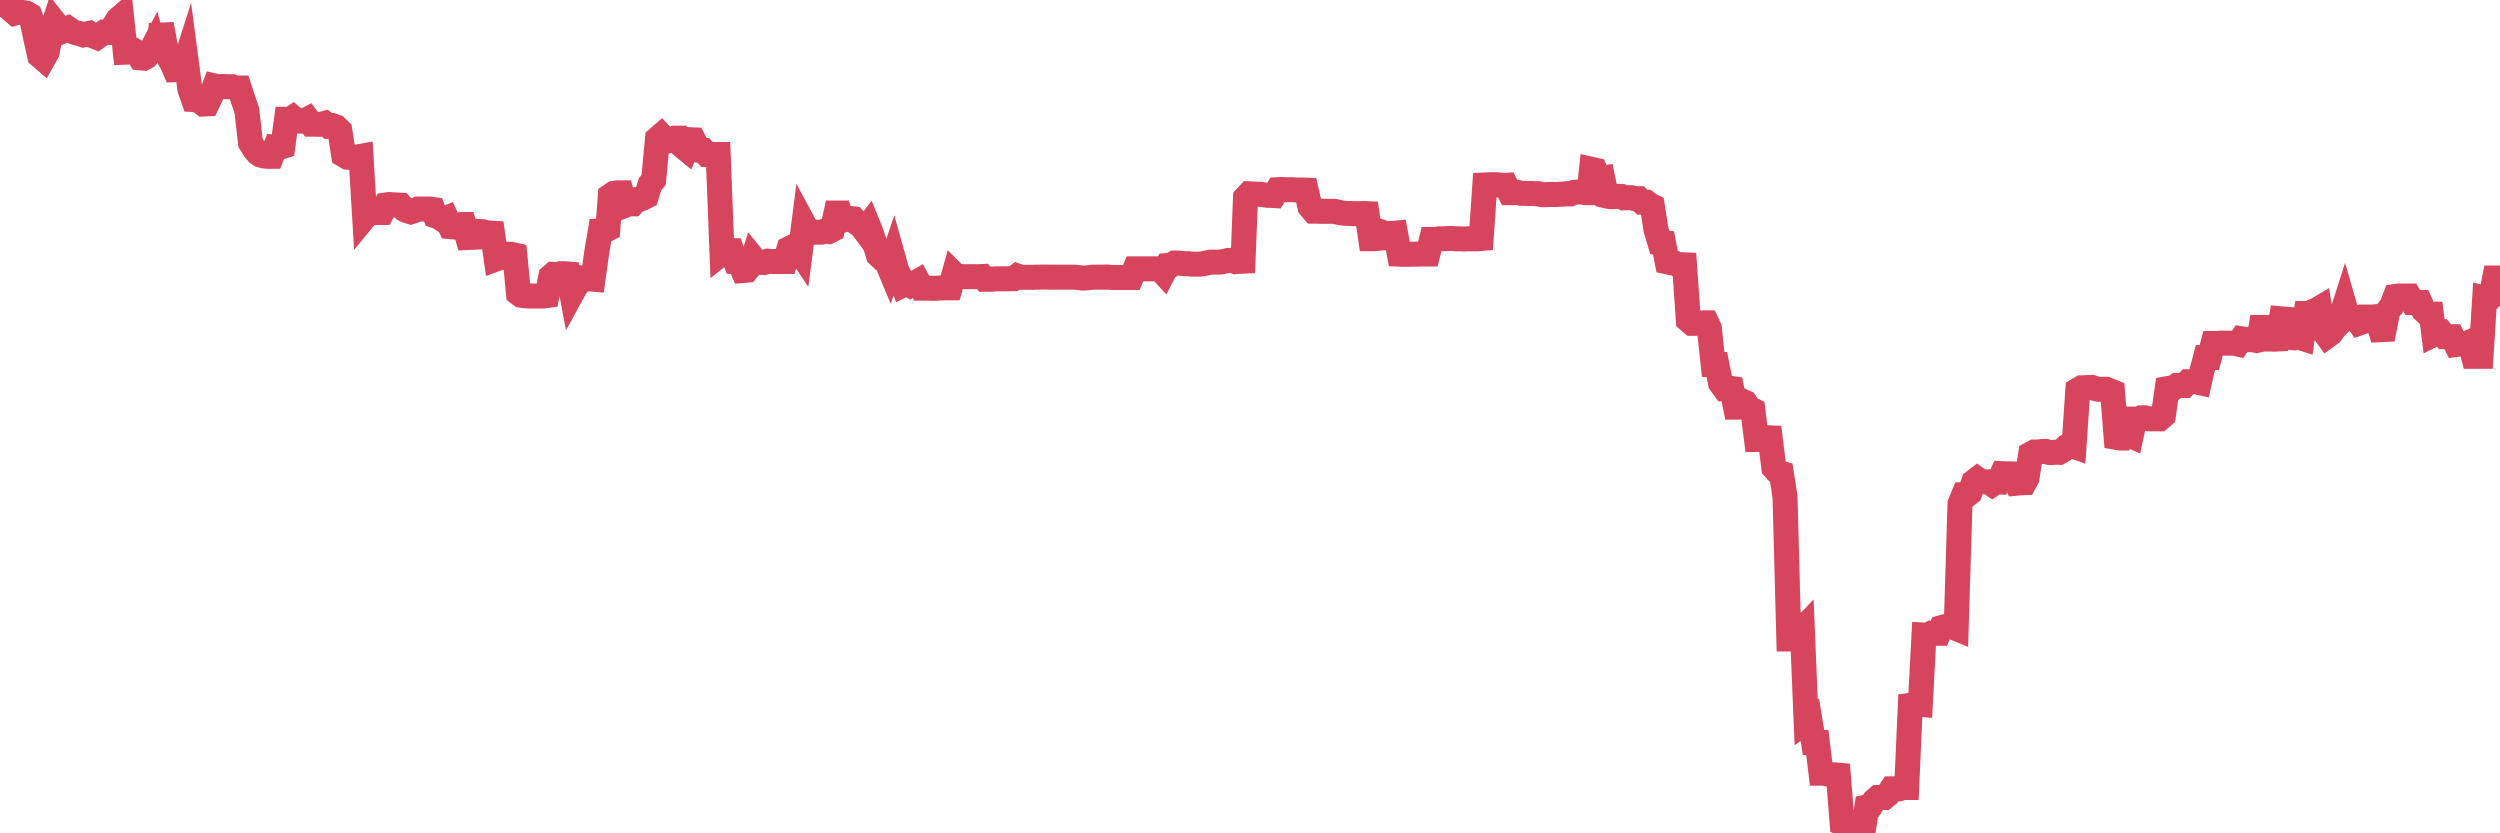 <?xml version="1.0"?><svg width="150px" height="50px" xmlns="http://www.w3.org/2000/svg" xmlns:xlink="http://www.w3.org/1999/xlink"> <polyline fill="none" stroke="#d6455d" stroke-width="1.5px" stroke-linecap="round" stroke-miterlimit="5" points="0.00,0.28 0.22,0.00 0.45,0.37 0.67,0.59 0.89,0.78 1.12,0.71 1.34,0.75 1.56,0.78 1.79,0.91 1.94,1.32 2.16,2.36 2.38,3.34 2.60,3.53 2.83,3.12 3.05,2.01 3.27,1.33 3.50,1.62 3.65,1.91 3.87,1.81 4.09,1.71 4.32,1.87 4.54,1.96 4.76,2.01 4.99,2.09 5.21,2.03 5.36,2.00 5.58,2.15 5.81,2.24 6.03,2.08 6.25,1.93 6.48,1.94 6.70,1.73 6.92,1.42 7.07,1.17 7.29,0.98 7.52,3.13 7.74,3.12 7.96,2.98 8.19,3.12 8.41,3.47 8.63,3.49 8.78,3.41 9.01,3.13 9.23,2.71 9.45,3.48 9.68,1.46 9.90,2.66 10.12,3.44 10.35,3.86 10.49,4.18 10.72,4.17 10.94,4.28 11.16,3.59 11.39,5.34 11.61,5.97 11.83,5.98 12.06,6.12 12.21,6.24 12.43,6.23 12.65,5.77 12.88,5.16 13.10,5.21 13.32,5.19 13.55,5.20 13.77,5.20 13.92,5.20 14.14,5.28 14.36,5.28 14.59,5.98 14.81,6.63 15.03,8.57 15.26,8.94 15.48,9.20 15.63,9.30 15.85,9.36 16.08,9.38 16.30,9.38 16.52,8.83 16.75,8.85 16.97,8.78 17.19,7.16 17.42,7.16 17.57,7.06 17.79,7.25 18.01,7.27 18.23,7.27 18.46,7.15 18.68,7.45 18.90,7.45 19.13,7.46 19.28,7.46 19.50,7.40 19.72,7.57 19.95,7.54 20.17,7.62 20.39,7.84 20.62,9.30 20.84,9.43 20.99,9.44 21.21,9.43 21.44,9.42 21.66,9.38 21.88,13.04 22.11,12.76 22.33,12.76 22.55,12.76 22.70,12.75 22.92,12.75 23.15,12.30 23.37,12.27 23.59,12.29 23.82,12.30 24.04,12.31 24.26,12.56 24.41,12.64 24.64,12.71 24.86,12.64 25.08,12.54 25.31,12.54 25.53,12.54 25.75,12.54 25.98,12.57 26.12,12.95 26.35,13.03 26.57,13.18 26.79,13.09 27.02,13.60 27.24,13.62 27.46,13.50 27.69,13.47 27.84,13.47 28.06,14.25 28.28,14.24 28.51,14.23 28.73,13.89 28.95,13.90 29.18,13.97 29.40,13.98 29.55,13.99 29.77,15.54 29.99,15.46 30.22,15.28 30.44,15.26 30.66,15.26 30.89,15.31 31.11,17.60 31.26,17.71 31.48,17.74 31.71,17.76 31.93,17.76 32.15,17.76 32.38,17.76 32.60,17.76 32.82,17.73 33.05,16.59 33.20,16.46 33.42,16.47 33.64,16.42 33.86,16.42 34.09,16.44 34.31,17.62 34.53,17.22 34.76,16.93 34.91,16.70 35.13,16.75 35.35,16.73 35.58,16.75 35.80,15.17 36.02,13.86 36.25,13.85 36.47,13.74 36.62,11.75 36.84,11.60 37.07,11.57 37.29,11.57 37.51,12.32 37.74,12.23 37.96,12.23 38.18,11.98 38.33,11.98 38.55,11.90 38.78,11.78 39.00,11.06 39.22,10.79 39.45,8.32 39.67,8.13 39.89,8.37 40.04,8.46 40.27,8.39 40.49,8.29 40.71,8.29 40.94,8.76 41.16,8.94 41.38,8.38 41.61,8.39 41.75,8.67 41.98,9.01 42.20,9.02 42.42,9.27 42.65,9.27 42.87,9.27 43.09,9.27 43.32,15.18 43.47,15.06 43.69,15.04 43.91,15.04 44.14,15.70 44.36,15.71 44.58,16.23 44.81,16.21 45.03,15.94 45.18,15.48 45.40,15.75 45.62,15.74 45.85,15.75 46.07,15.67 46.29,15.69 46.52,15.69 46.74,15.69 46.89,15.69 47.11,15.69 47.34,14.92 47.56,14.81 47.78,14.81 48.01,15.15 48.23,13.44 48.45,13.85 48.68,13.93 48.83,13.93 49.05,13.93 49.27,13.93 49.49,13.86 49.72,13.89 49.94,13.78 50.16,12.78 50.39,12.78 50.54,13.22 50.76,13.16 50.98,13.10 51.21,13.13 51.43,13.39 51.65,13.52 51.88,13.83 52.10,13.54 52.25,13.91 52.47,14.56 52.70,15.30 52.92,15.51 53.14,15.56 53.37,16.11 53.59,15.46 53.81,16.25 53.96,16.51 54.18,17.10 54.41,16.99 54.63,17.12 54.85,17.01 55.08,16.88 55.30,17.29 55.52,17.29 55.67,17.29 55.90,17.30 56.12,17.30 56.34,17.28 56.57,17.27 56.79,17.27 57.01,17.27 57.24,16.45 57.38,16.59 57.61,16.59 57.83,16.60 58.05,16.60 58.28,16.60 58.50,16.60 58.72,16.60 58.95,16.59 59.10,16.76 59.32,16.76 59.54,16.75 59.77,16.73 59.99,16.73 60.21,16.73 60.44,16.73 60.66,16.72 60.81,16.72 61.03,16.56 61.25,16.64 61.48,16.64 61.70,16.64 61.92,16.64 62.15,16.63 62.37,16.63 62.52,16.62 62.74,16.62 62.97,16.63 63.19,16.63 63.41,16.63 63.64,16.63 63.86,16.63 64.08,16.63 64.23,16.63 64.45,16.63 64.68,16.65 64.90,16.68 65.12,16.68 65.35,16.66 65.57,16.63 65.79,16.63 66.02,16.63 66.17,16.63 66.39,16.62 66.61,16.64 66.84,16.65 67.06,16.65 67.28,16.65 67.51,16.65 67.73,16.65 67.88,16.65 68.10,16.13 68.33,16.13 68.55,16.13 68.77,16.13 69.00,16.13 69.22,16.13 69.44,16.13 69.59,16.13 69.81,16.37 70.04,15.93 70.26,15.91 70.48,15.78 70.71,15.78 70.93,15.81 71.15,15.82 71.30,15.82 71.53,15.85 71.75,15.85 71.97,15.85 72.20,15.82 72.42,15.77 72.64,15.73 72.87,15.73 73.01,15.73 73.24,15.72 73.46,15.68 73.68,15.63 73.91,15.62 74.13,15.70 74.35,15.68 74.58,15.67 74.73,11.87 74.95,11.63 75.17,11.64 75.40,11.65 75.62,11.66 75.84,11.69 76.07,11.72 76.29,11.72 76.44,11.73 76.66,11.38 76.88,11.37 77.11,11.38 77.33,11.38 77.55,11.38 77.78,11.40 78.00,11.40 78.15,11.40 78.37,11.41 78.60,12.41 78.82,12.67 79.04,12.67 79.27,12.68 79.49,12.68 79.71,12.68 79.86,12.68 80.08,12.68 80.31,12.74 80.53,12.78 80.75,12.80 80.98,12.81 81.20,12.82 81.42,12.82 81.65,12.82 81.80,12.81 82.02,12.82 82.24,14.32 82.47,14.32 82.69,14.30 82.91,13.93 83.14,14.01 83.36,14.01 83.51,14.01 83.73,13.99 83.96,15.25 84.18,15.26 84.40,15.26 84.63,15.25 84.85,15.25 85.07,15.25 85.22,15.24 85.44,15.24 85.67,15.24 85.89,14.37 86.11,14.37 86.34,14.33 86.56,14.33 86.78,14.32 86.93,14.31 87.16,14.31 87.38,14.33 87.60,14.33 87.83,14.34 88.05,14.33 88.27,14.33 88.50,14.33 88.64,14.33 88.87,14.31 89.09,11.10 89.31,11.09 89.54,11.08 89.76,11.08 89.98,11.11 90.21,11.13 90.36,11.12 90.58,11.56 90.80,11.56 91.03,11.54 91.25,11.60 91.47,11.60 91.70,11.61 91.92,11.61 92.07,11.62 92.29,11.62 92.51,11.68 92.74,11.68 92.96,11.67 93.18,11.67 93.41,11.67 93.63,11.65 93.78,11.65 94.00,11.62 94.23,11.63 94.45,11.54 94.67,11.52 94.90,11.52 95.12,11.56 95.34,11.56 95.49,10.16 95.71,10.21 95.94,10.71 96.16,10.68 96.38,11.75 96.61,11.80 96.83,11.80 97.05,11.78 97.28,11.79 97.43,11.87 97.65,11.86 97.87,11.86 98.10,11.92 98.32,11.92 98.54,12.13 98.77,12.13 98.99,12.30 99.14,12.37 99.36,13.78 99.59,14.55 99.81,14.57 100.03,15.71 100.26,15.76 100.48,15.79 100.70,15.90 100.85,15.88 101.07,15.89 101.30,19.21 101.52,19.40 101.74,19.40 101.97,19.40 102.19,19.37 102.41,19.37 102.56,19.69 102.79,21.87 103.01,21.87 103.23,22.98 103.46,23.30 103.68,23.28 103.90,23.31 104.13,24.43 104.27,24.43 104.50,24.05 104.72,24.15 104.94,24.48 105.17,24.60 105.39,26.37 105.61,26.37 105.84,26.26 105.99,26.26 106.21,26.27 106.43,28.07 106.66,28.32 106.88,28.39 107.10,29.79 107.33,38.34 107.55,38.34 107.70,37.62 107.92,37.99 108.14,37.76 108.37,43.33 108.59,43.18 108.81,44.55 109.04,44.55 109.26,46.39 109.41,46.39 109.63,46.43 109.86,46.50 110.08,46.49 110.30,46.51 110.53,49.41 110.75,49.51 110.97,49.88 111.12,49.85 111.34,49.85 111.57,50.00 111.79,49.88 112.01,48.42 112.24,48.37 112.46,48.04 112.68,47.85 112.91,47.85 113.06,47.85 113.28,47.67 113.50,47.33 113.73,47.33 113.95,47.33 114.17,47.25 114.40,47.25 114.62,42.32 114.77,42.30 114.99,42.24 115.22,42.26 115.44,38.10 115.66,38.11 115.89,37.99 116.11,38.00 116.33,38.00 116.48,37.66 116.70,37.60 116.93,37.57 117.15,37.62 117.37,37.71 117.60,30.22 117.82,29.69 118.04,29.69 118.19,29.57 118.42,28.91 118.64,28.74 118.86,28.89 119.09,28.91 119.31,28.91 119.53,29.06 119.76,28.90 119.90,28.91 120.13,28.42 120.35,28.43 120.57,28.43 120.80,28.44 121.02,28.99 121.24,28.97 121.47,28.96 121.62,28.68 121.84,27.24 122.06,27.12 122.29,27.12 122.51,27.09 122.73,27.08 122.96,27.15 123.18,27.15 123.33,27.13 123.55,27.14 123.77,27.02 124.00,26.79 124.22,26.70 124.44,26.78 124.67,23.40 124.89,23.27 125.04,23.27 125.26,23.25 125.49,23.24 125.71,23.31 125.93,23.36 126.16,23.36 126.38,23.36 126.60,23.45 126.75,23.51 126.97,26.24 127.20,26.28 127.42,26.28 127.64,26.06 127.87,26.16 128.09,25.14 128.31,25.14 128.46,25.07 128.69,25.07 128.91,25.13 129.13,25.13 129.36,25.13 129.58,25.13 129.80,24.94 130.03,23.32 130.25,23.28 130.40,23.29 130.62,23.13 130.85,23.13 131.07,23.13 131.29,22.90 131.51,22.90 131.74,22.90 131.96,22.95 132.11,22.28 132.33,21.45 132.56,21.45 132.78,20.61 133.00,20.61 133.23,20.59 133.45,20.59 133.67,20.59 133.82,20.59 134.05,20.59 134.27,20.64 134.49,20.33 134.72,20.37 134.94,20.38 135.16,20.38 135.39,20.43 135.53,20.40 135.76,19.02 135.98,20.34 136.20,20.34 136.43,20.35 136.65,20.34 136.87,19.13 137.10,19.15 137.25,19.71 137.47,20.25 137.69,20.27 137.92,20.23 138.14,20.30 138.36,18.81 138.59,18.81 138.81,18.67 138.96,18.62 139.18,18.49 139.40,19.84 139.63,20.16 139.85,20.00 140.07,19.69 140.30,19.46 140.52,18.82 140.67,18.35 140.89,19.11 141.12,19.10 141.34,19.07 141.56,19.38 141.79,19.30 142.01,19.02 142.23,19.02 142.38,19.02 142.60,19.00 142.83,19.78 143.05,19.77 143.27,18.65 143.50,18.37 143.72,17.79 143.94,17.76 144.09,17.76 144.32,17.76 144.54,17.76 144.76,18.15 144.99,18.15 145.21,18.15 145.43,18.64 145.66,18.85 145.88,18.85 146.03,20.06 146.25,19.95 146.48,19.93 146.70,20.20 146.92,20.20 147.14,20.20 147.37,20.67 147.59,20.64 147.74,20.64 147.96,20.64 148.19,20.53 148.41,21.38 148.63,21.38 148.86,21.38 149.08,17.91 149.30,17.97 149.45,17.84 149.68,16.68 149.90,16.68 150.00,16.68 "/></svg>